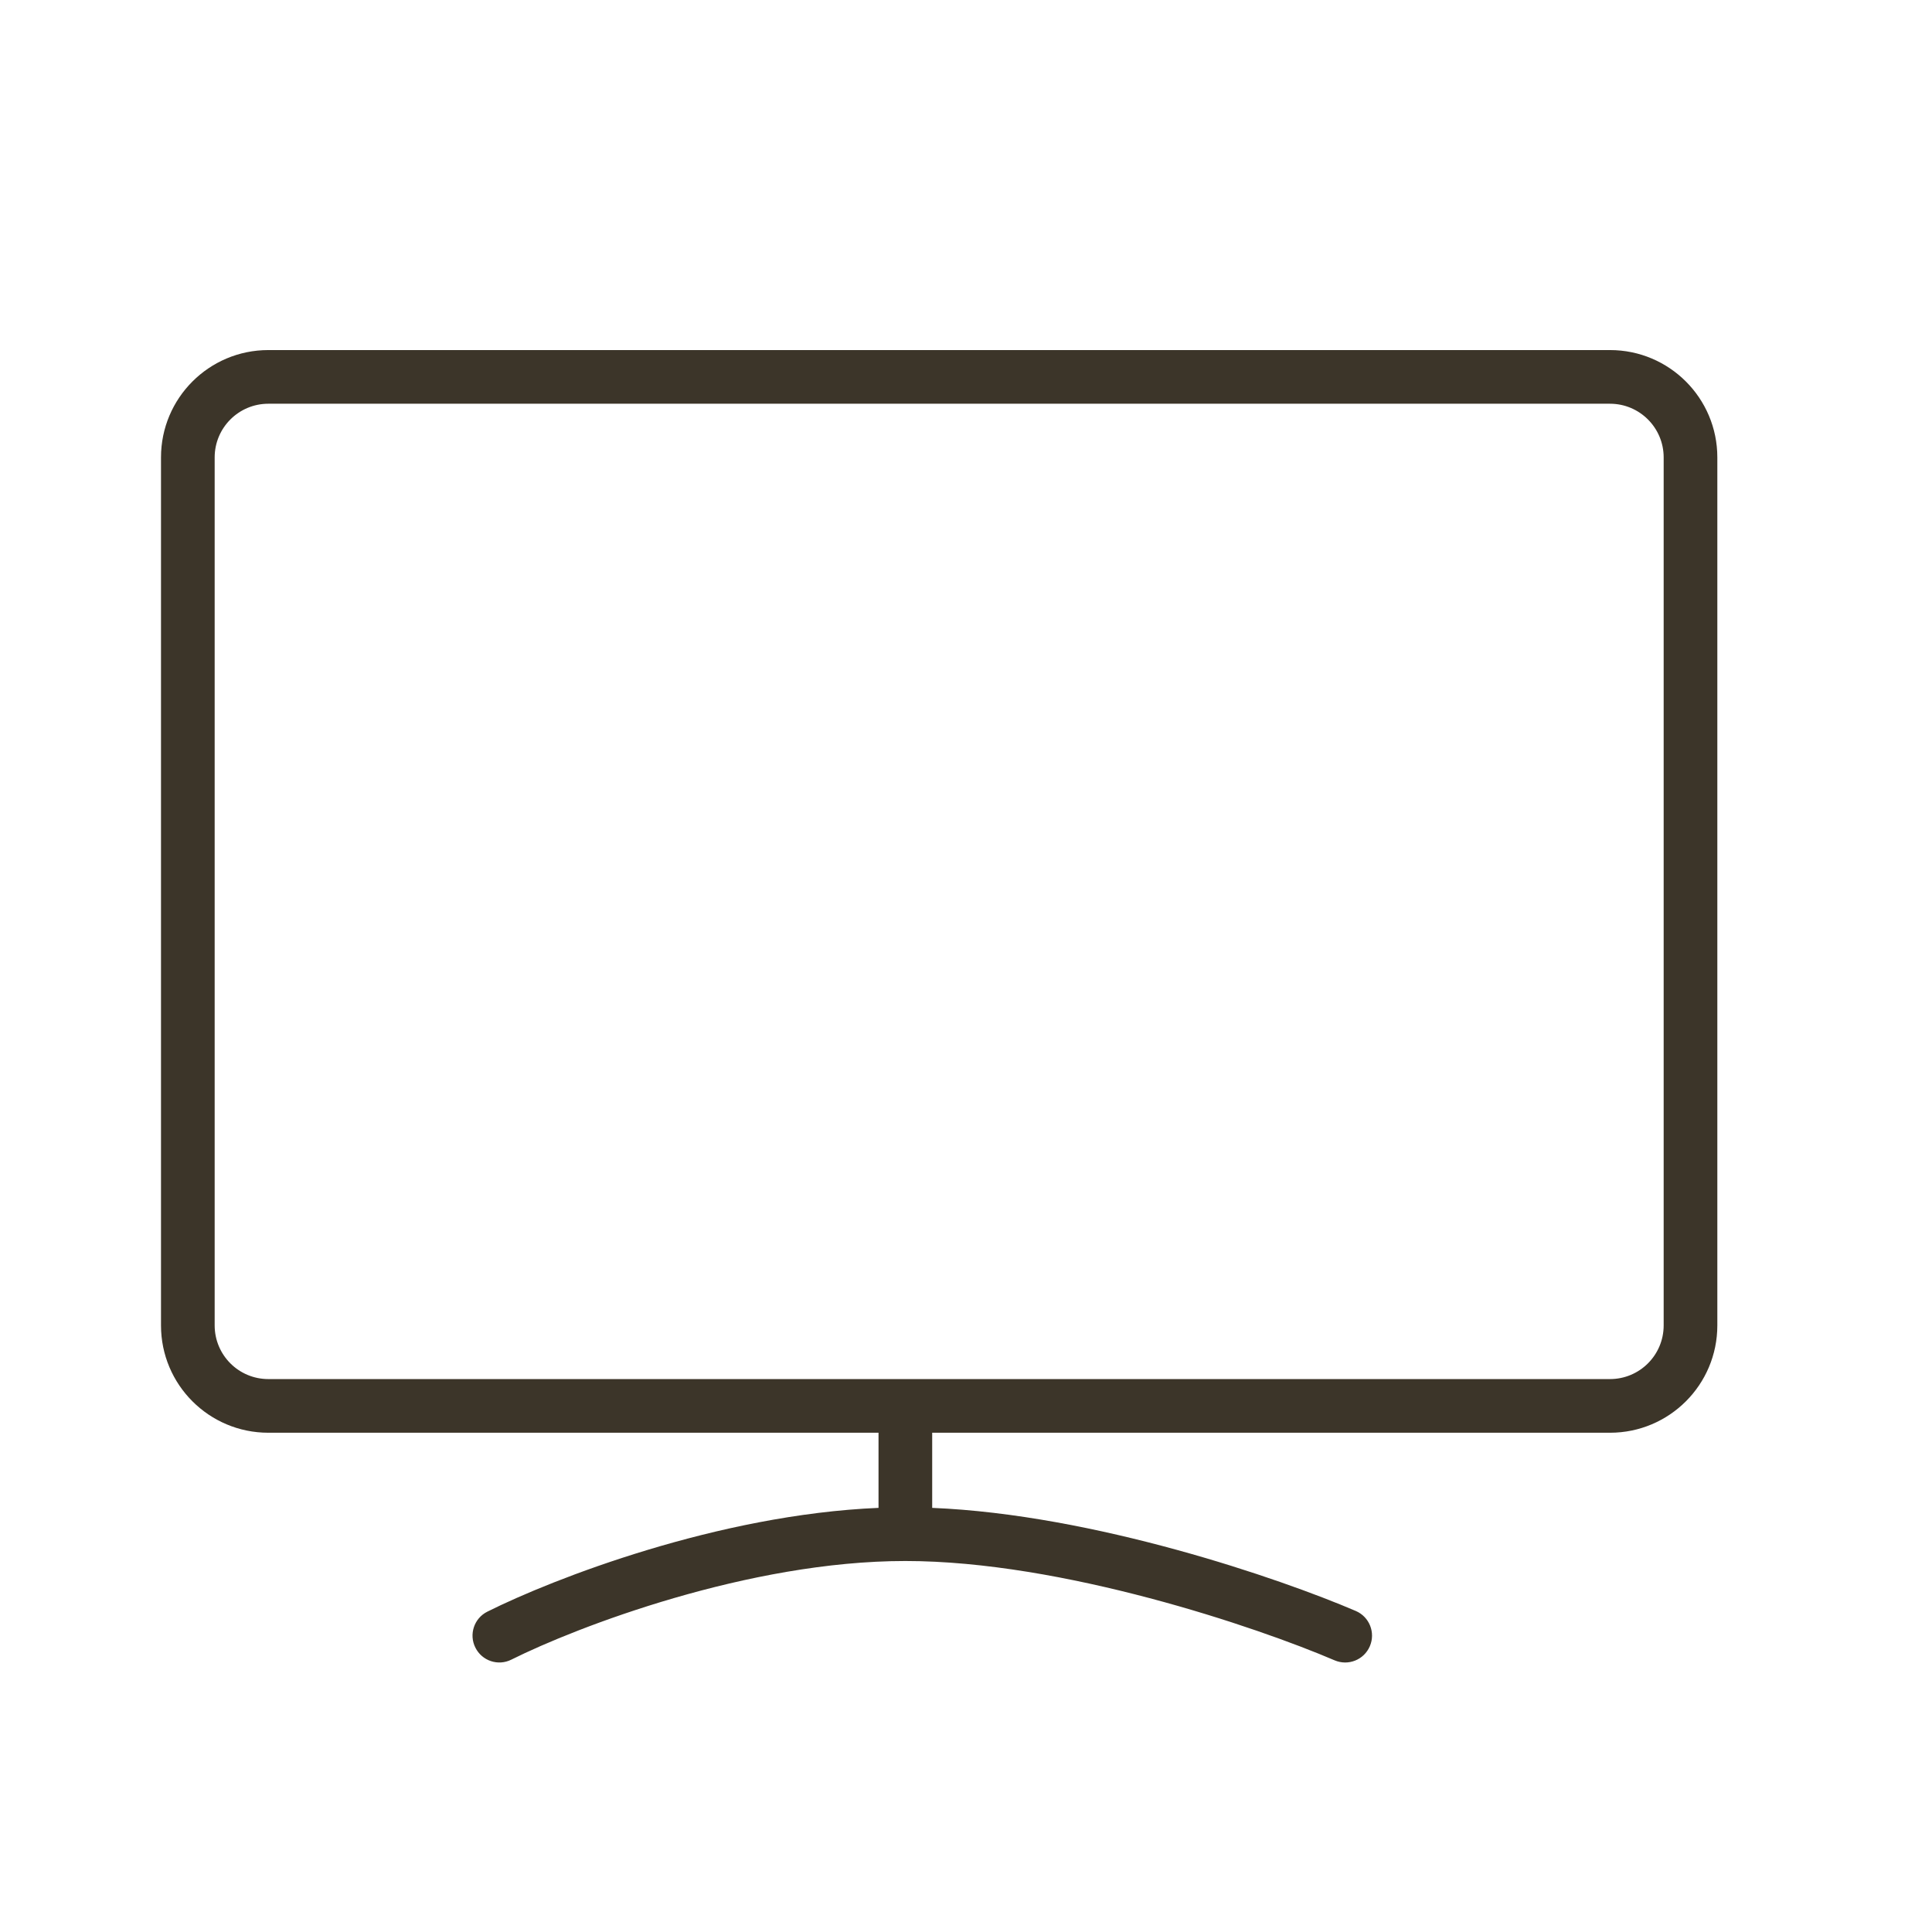 <?xml version="1.0" encoding="UTF-8"?>
<svg xmlns="http://www.w3.org/2000/svg" width="36" height="36" viewBox="0 0 36 36" fill="none">
  <path fill-rule="evenodd" clip-rule="evenodd" d="M16.87 26.195C17.146 26.195 17.37 26.419 17.37 26.695V28.097C20.389 28.221 23.849 29.412 25.263 30.018C25.517 30.127 25.634 30.421 25.525 30.675C25.416 30.929 25.123 31.046 24.869 30.938C23.42 30.317 19.795 29.087 16.87 29.087C13.953 29.087 10.755 30.312 9.528 30.925C9.281 31.049 8.981 30.948 8.858 30.701C8.734 30.455 8.834 30.154 9.081 30.031C10.308 29.417 13.385 28.222 16.37 28.097V26.695C16.37 26.419 16.594 26.195 16.87 26.195Z" fill="#3C3529"></path>
  <path fill-rule="evenodd" clip-rule="evenodd" d="M30 7.523H5C4.448 7.523 4 7.971 4 8.523V24.697C4 25.25 4.448 25.697 5 25.697H30C30.552 25.697 31 25.25 31 24.697V8.523C31 7.971 30.552 7.523 30 7.523ZM5 6.523C3.895 6.523 3 7.419 3 8.523V24.697C3 25.802 3.895 26.697 5 26.697H30C31.105 26.697 32 25.802 32 24.697V8.523C32 7.419 31.105 6.523 30 6.523H5Z" fill="#3C3529"></path>
</svg>
